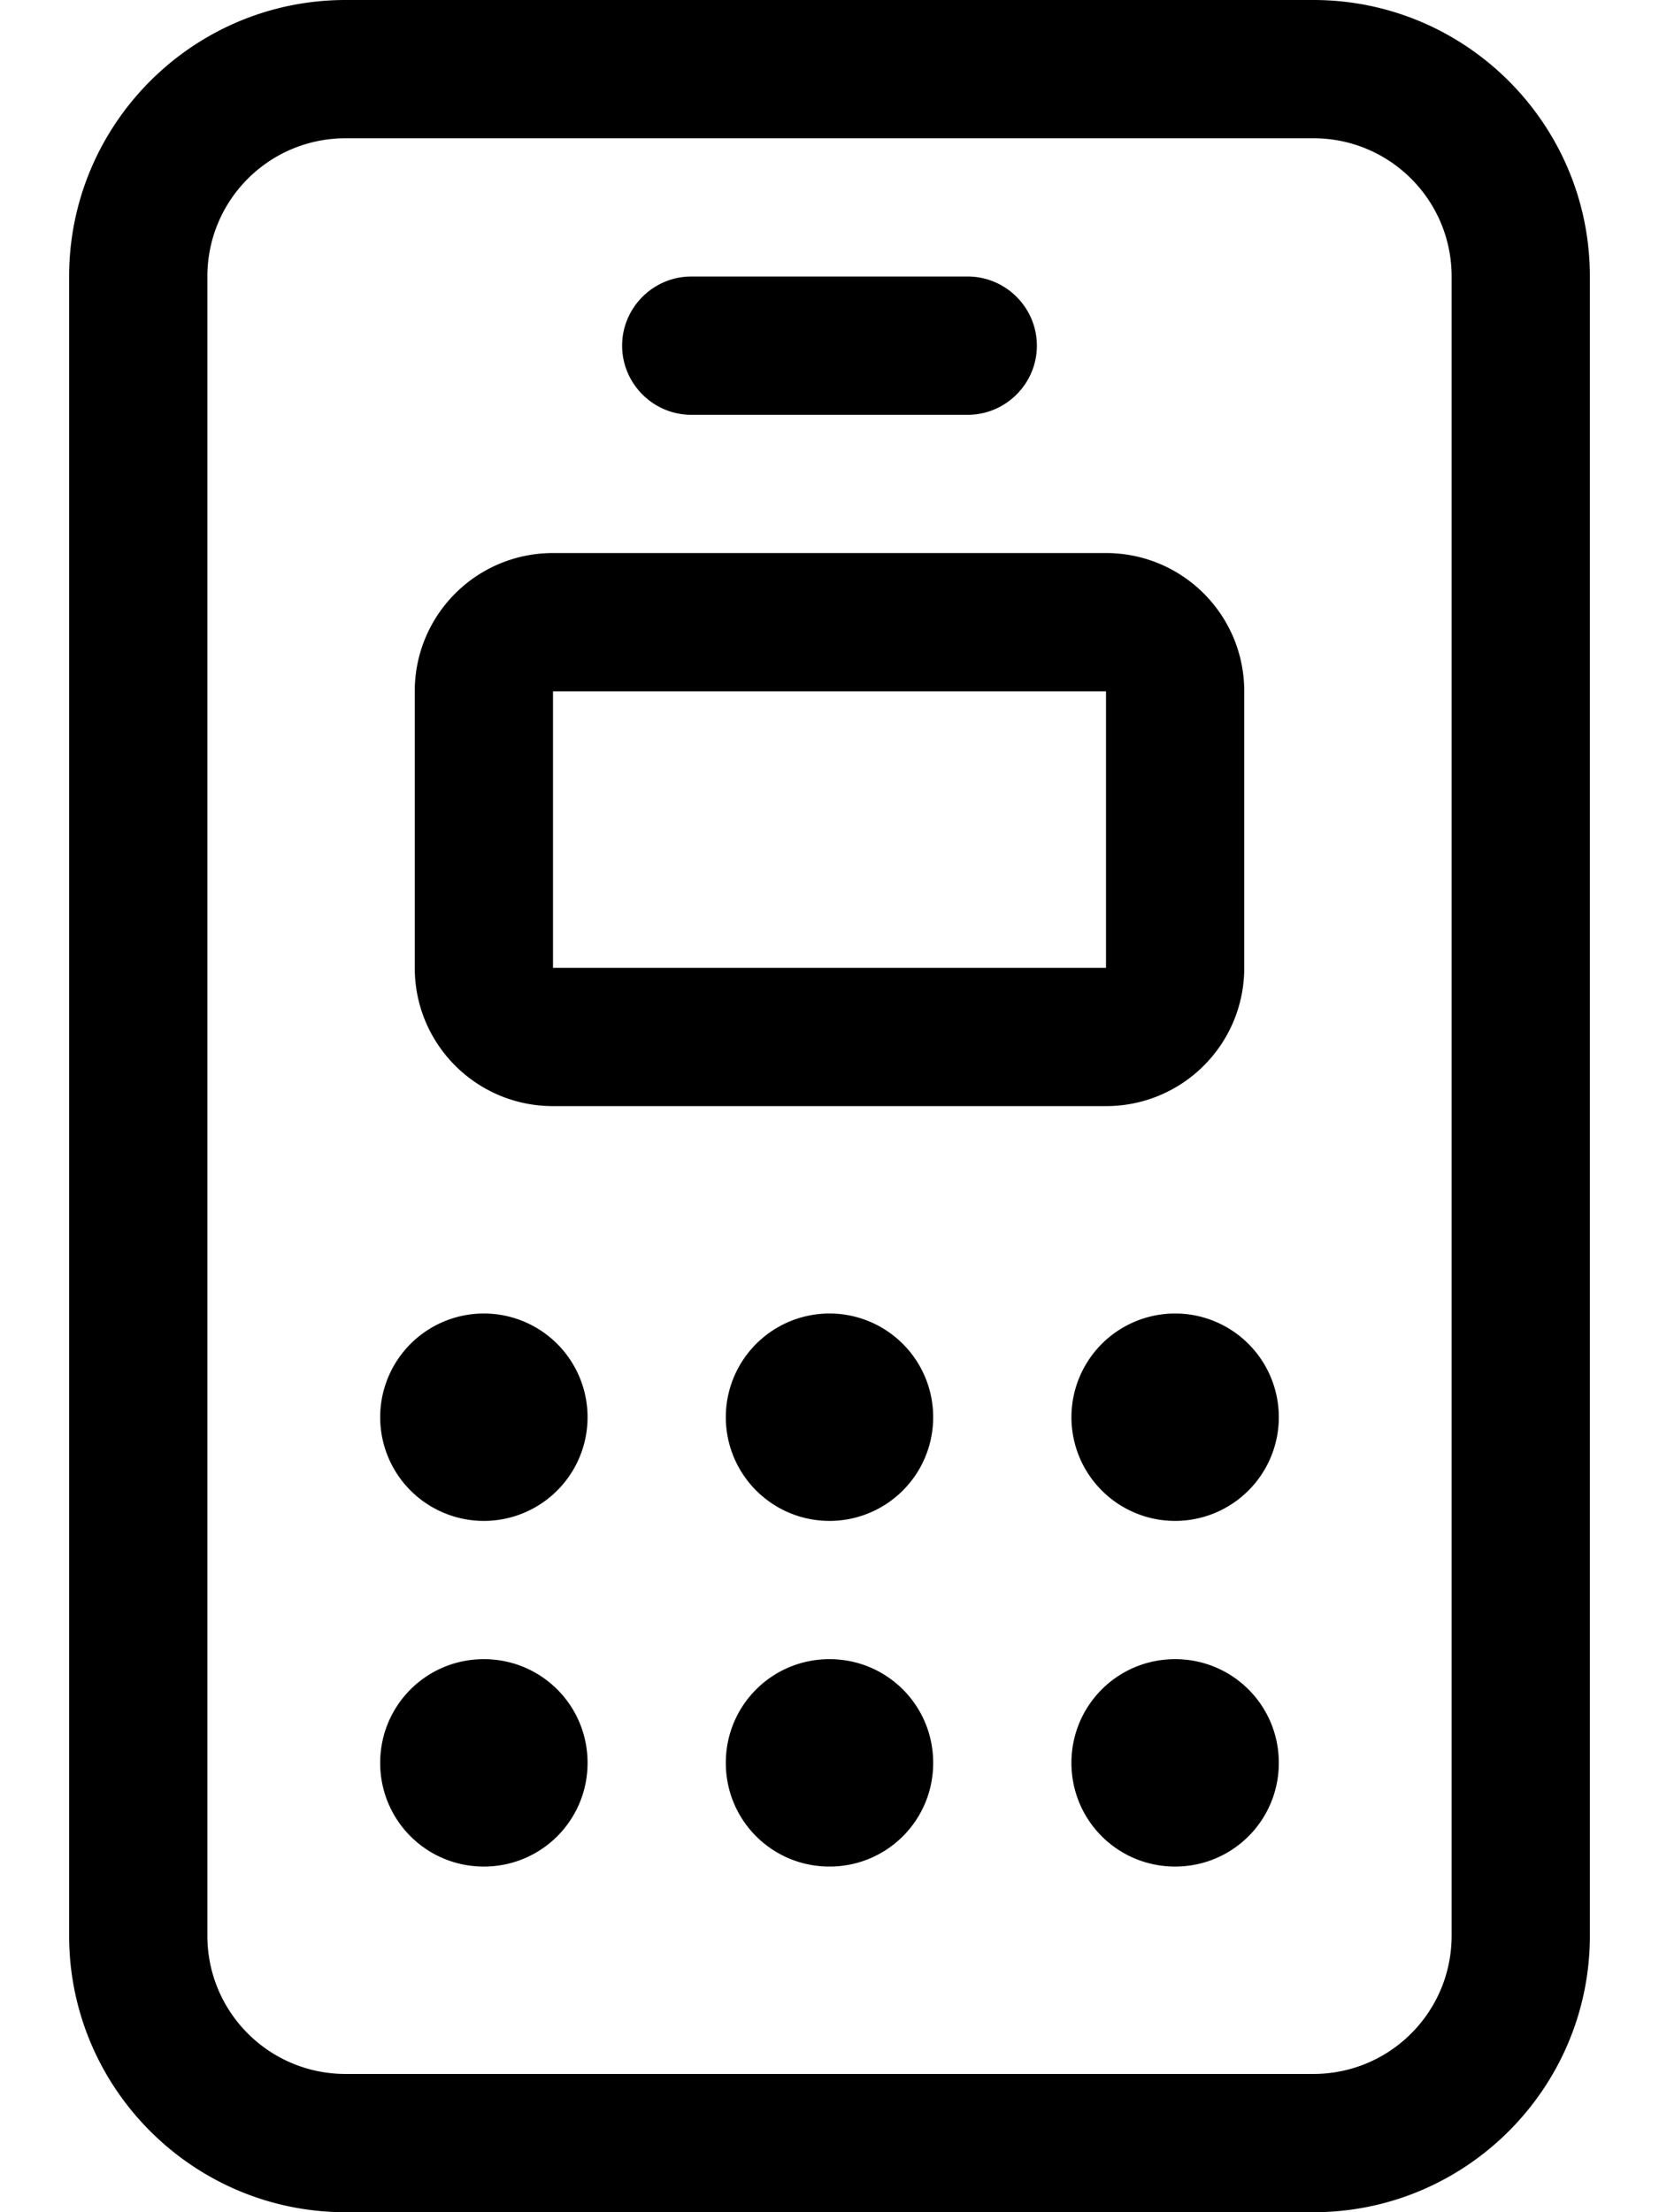 <svg xmlns="http://www.w3.org/2000/svg" viewBox="0 0 384 512"><!--! Font Awesome Pro 7.0.0 by @fontawesome - https://fontawesome.com License - https://fontawesome.com/license (Commercial License) Copyright 2025 Fonticons, Inc. --><path fill="currentColor" d="M304 32c17.7 0 32 14.3 32 32l0 384c0 17.7-14.3 32-32 32L80 480c-17.7 0-32-14.3-32-32L48 64c0-17.7 14.3-32 32-32l224 0zM80 0C44.7 0 16 28.7 16 64l0 384c0 35.3 28.7 64 64 64l224 0c35.3 0 64-28.7 64-64l0-384c0-35.3-28.7-64-64-64L80 0zM256 160l0 64-128 0 0-64 128 0zM128 128c-17.7 0-32 14.3-32 32l0 64c0 17.7 14.3 32 32 32l128 0c17.7 0 32-14.3 32-32l0-64c0-17.7-14.3-32-32-32l-128 0zM112 352a24 24 0 1 0 0-48 24 24 0 1 0 0 48zm24 56c0-13.3-10.7-24-24-24s-24 10.7-24 24 10.7 24 24 24 24-10.7 24-24zm56-56a24 24 0 1 0 0-48 24 24 0 1 0 0 48zm24 56c0-13.3-10.7-24-24-24s-24 10.7-24 24 10.7 24 24 24 24-10.7 24-24zm56-56a24 24 0 1 0 0-48 24 24 0 1 0 0 48zm24 56c0-13.3-10.7-24-24-24s-24 10.7-24 24 10.7 24 24 24 24-10.7 24-24zM160 64c-8.8 0-16 7.2-16 16s7.2 16 16 16l64 0c8.8 0 16-7.2 16-16s-7.2-16-16-16l-64 0z"/></svg>
